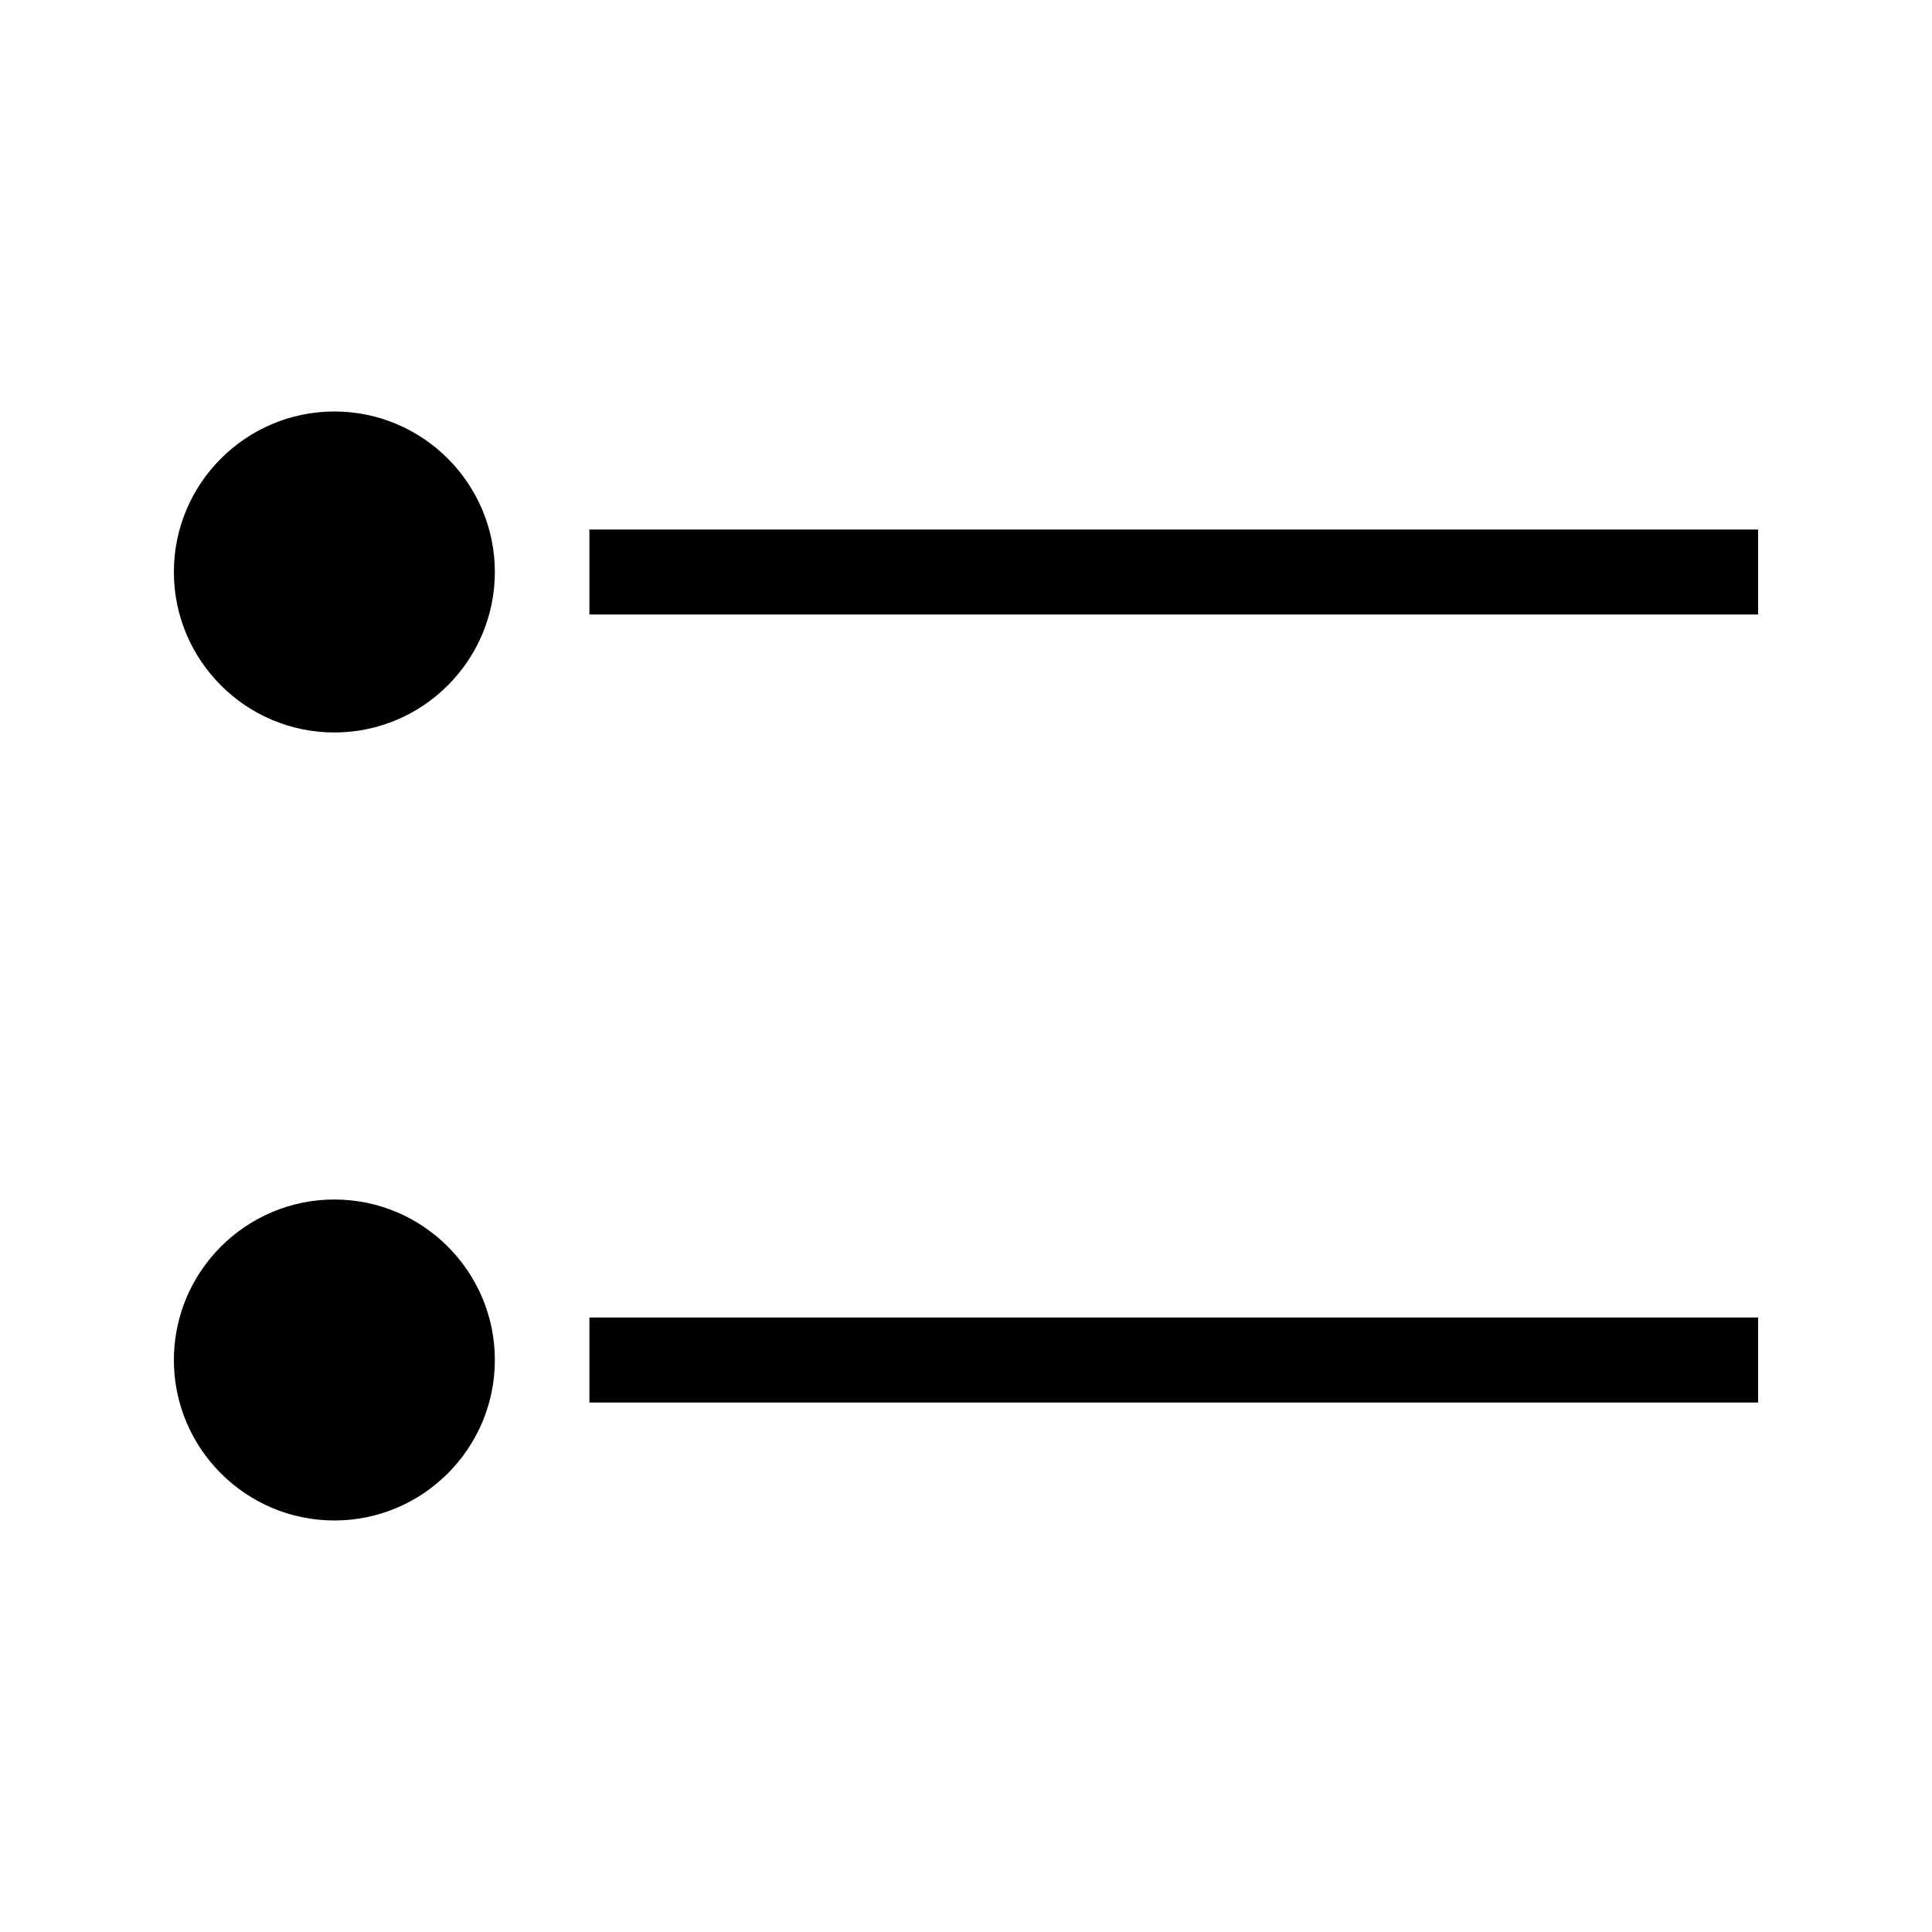 <?xml version="1.0" encoding="UTF-8"?>
<!-- Uploaded to: SVG Repo, www.svgrepo.com, Generator: SVG Repo Mixer Tools -->
<svg fill="#000000" width="800px" height="800px" version="1.1" viewBox="144 144 512 512" xmlns="http://www.w3.org/2000/svg">
 <g>
  <path d="m232.61 253.05c-23.449 0-42.531 19.082-42.531 42.531 0 23.449 19.082 42.531 42.531 42.531s42.531-19.082 42.531-42.531c-0.004-23.449-19.078-42.531-42.531-42.531z"/>
  <path d="m300.2 284.33h309.72v22.516h-309.72z"/>
  <path d="m232.61 461.88c-23.449 0-42.531 19.086-42.531 42.535 0 23.445 19.082 42.527 42.531 42.527s42.531-19.078 42.531-42.531c-0.004-23.449-19.078-42.531-42.531-42.531z"/>
  <path d="m300.2 493.15h309.72v22.531h-309.72z"/>
 </g>
</svg>